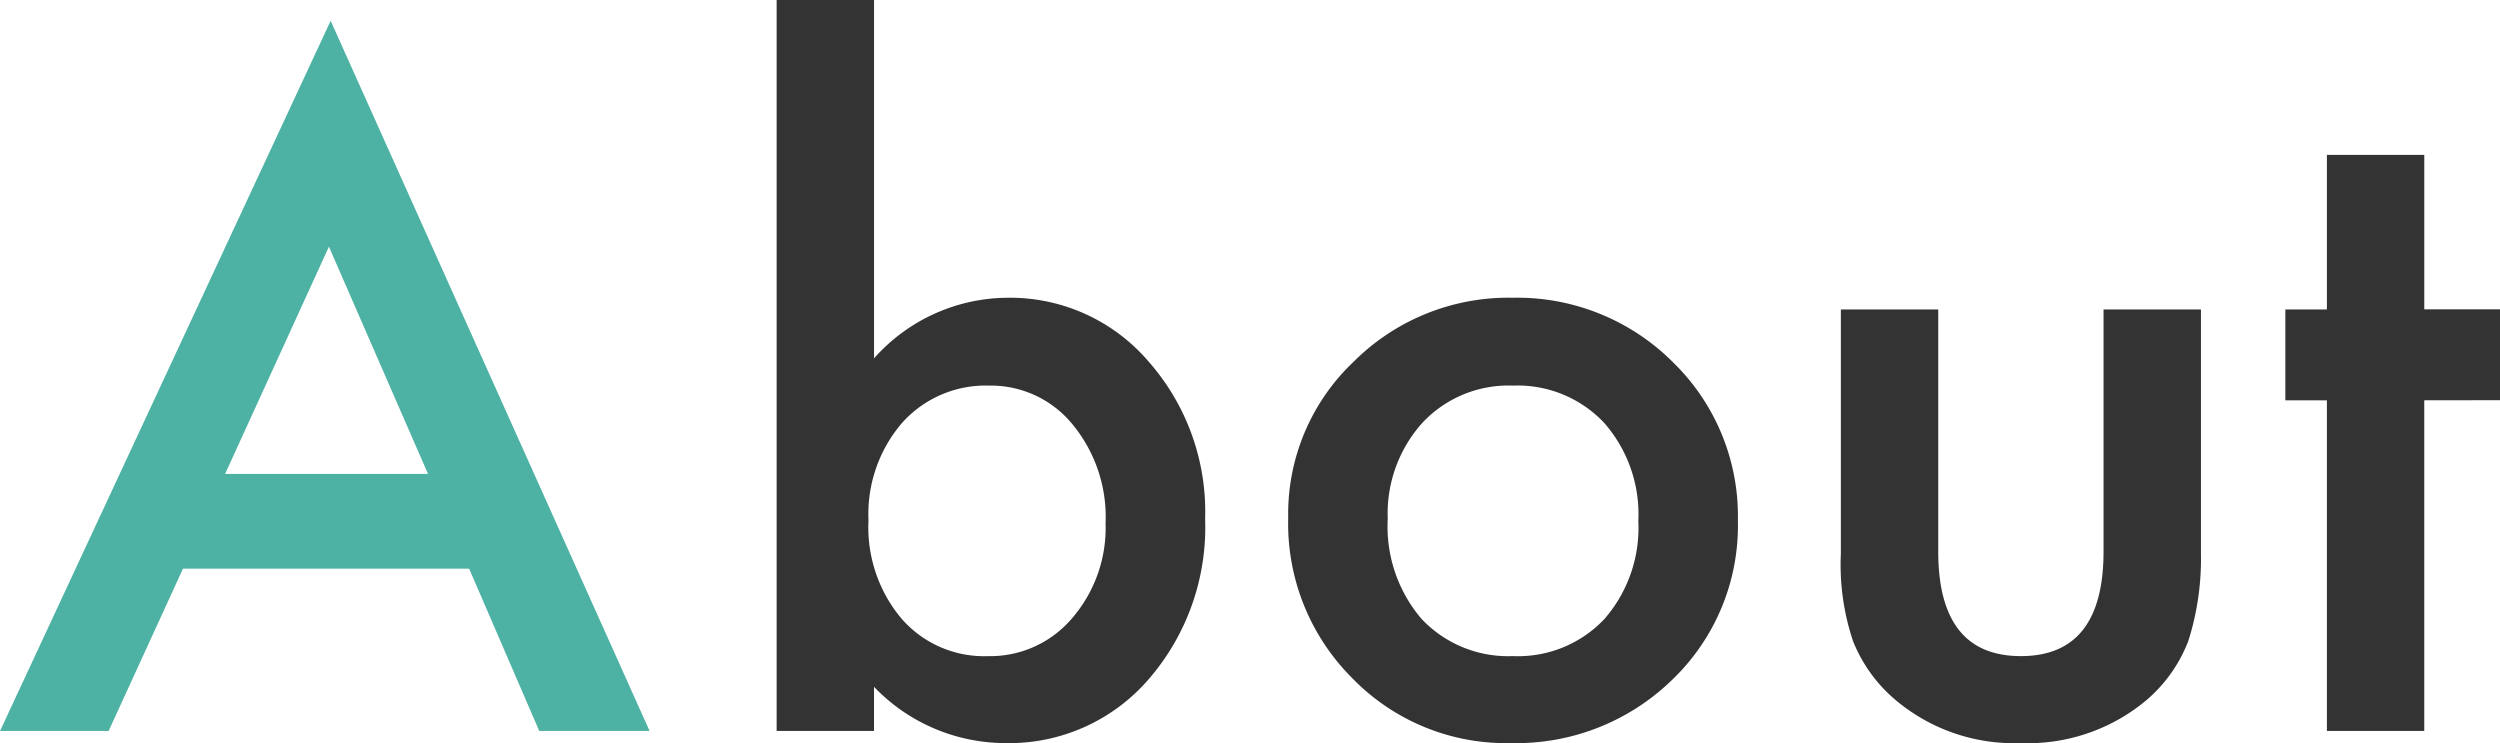 <svg xmlns="http://www.w3.org/2000/svg" width="112.824" height="33.535" viewBox="0 0 112.824 33.535"><g transform="translate(-646.367 -2914.012)"><path d="M-33.213-32.988v16.172a8.109,8.109,0,0,1,5.977-2.734A8.223,8.223,0,0,1-20.83-16.68,10.251,10.251,0,0,1-18.271-9.57,10.465,10.465,0,0,1-20.85-2.3,8.311,8.311,0,0,1-27.314.547a8.22,8.22,0,0,1-5.9-2.539V0h-4.395V-32.988ZM-22.764-9.375a6.57,6.57,0,0,0-1.484-4.453,4.756,4.756,0,0,0-3.77-1.758,5.054,5.054,0,0,0-3.945,1.7,6.311,6.311,0,0,0-1.5,4.375,6.4,6.4,0,0,0,1.484,4.434,4.935,4.935,0,0,0,3.906,1.7,4.844,4.844,0,0,0,3.789-1.7A6.24,6.24,0,0,0-22.764-9.375Zm8.242-.273a9.453,9.453,0,0,1,2.949-7.012,9.882,9.882,0,0,1,7.188-2.891,9.937,9.937,0,0,1,7.227,2.91,9.685,9.685,0,0,1,2.93,7.148A9.634,9.634,0,0,1,2.822-2.324,10.08,10.08,0,0,1-4.463.547a9.667,9.667,0,0,1-7.168-2.93A9.853,9.853,0,0,1-14.521-9.648Zm4.492.078A6.416,6.416,0,0,0-8.506-5.059a5.364,5.364,0,0,0,4.121,1.68A5.357,5.357,0,0,0-.264-5.039,6.253,6.253,0,0,0,1.279-9.473,6.253,6.253,0,0,0-.264-13.906a5.364,5.364,0,0,0-4.121-1.68,5.317,5.317,0,0,0-4.082,1.68A6.112,6.112,0,0,0-10.029-9.57Zm24.844-9.453V-8.105q0,4.727,3.73,4.727t3.73-4.727V-19.023H26.67V-8.008A12.256,12.256,0,0,1,26.1-4.062a6.627,6.627,0,0,1-1.895,2.676A8.327,8.327,0,0,1,18.545.547,8.3,8.3,0,0,1,12.9-1.387a6.735,6.735,0,0,1-1.934-2.676,10.88,10.88,0,0,1-.547-3.945V-19.023Zm21.934,4.1V0H32.354V-14.922H30.479v-4.1h1.875V-26h4.395v6.973h3.418v4.1Z" transform="translate(719.025 2947)" fill="#333"/><path d="M6.514-7.324H-6.4L-9.756,0h-4.9L.264-32.051,14.658,0H9.678ZM4.658-11.6.186-21.855-4.5-11.6Z" transform="translate(661.025 2947)" fill="#4db2a4"/></g></svg>